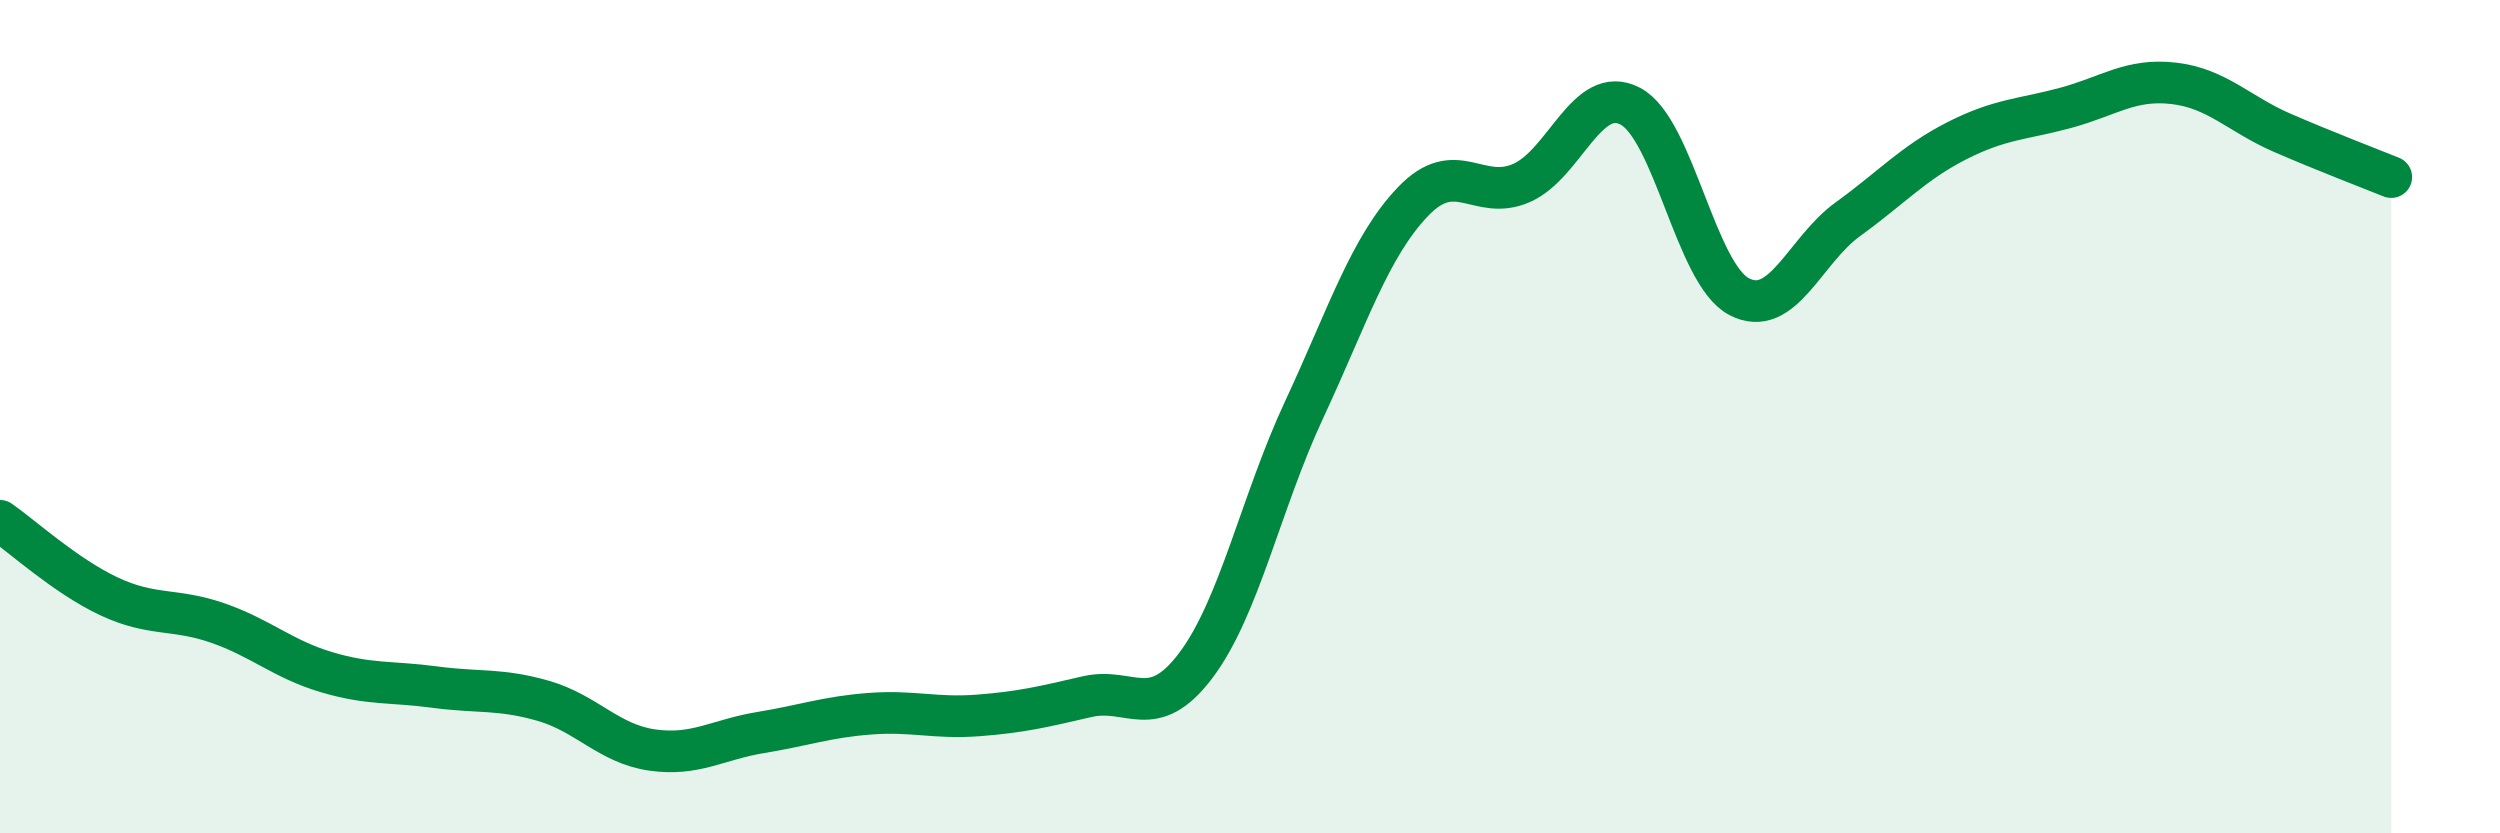 
    <svg width="60" height="20" viewBox="0 0 60 20" xmlns="http://www.w3.org/2000/svg">
      <path
        d="M 0,12.5 C 0.52,12.86 1.57,13.82 2.61,14.31 C 3.65,14.8 4.18,14.59 5.22,14.95 C 6.26,15.31 6.79,15.82 7.83,16.13 C 8.87,16.44 9.39,16.35 10.43,16.49 C 11.47,16.63 12,16.52 13.04,16.82 C 14.08,17.12 14.61,17.85 15.65,18 C 16.69,18.15 17.22,17.75 18.26,17.58 C 19.3,17.41 19.83,17.21 20.87,17.13 C 21.91,17.05 22.44,17.25 23.48,17.17 C 24.52,17.09 25.05,16.96 26.09,16.72 C 27.13,16.48 27.66,17.35 28.7,15.97 C 29.74,14.59 30.26,12.06 31.3,9.83 C 32.34,7.6 32.87,5.93 33.91,4.84 C 34.95,3.75 35.48,4.85 36.52,4.39 C 37.56,3.93 38.09,2 39.13,2.55 C 40.17,3.1 40.7,6.58 41.74,7.12 C 42.78,7.66 43.31,6.01 44.35,5.26 C 45.39,4.51 45.92,3.91 46.96,3.38 C 48,2.85 48.53,2.87 49.57,2.59 C 50.61,2.31 51.13,1.88 52.17,2 C 53.21,2.12 53.74,2.74 54.78,3.19 C 55.82,3.64 56.87,4.04 57.39,4.25L57.39 20L0 20Z"
        fill="#008740"
        opacity="0.1"
        stroke-linecap="round"
        stroke-linejoin="round"
      />
      <path
        d="M 0,12.5 C 0.52,12.86 1.57,13.82 2.61,14.31 C 3.65,14.8 4.18,14.59 5.22,14.95 C 6.26,15.31 6.79,15.82 7.83,16.13 C 8.87,16.44 9.39,16.35 10.43,16.49 C 11.47,16.63 12,16.52 13.04,16.82 C 14.08,17.12 14.61,17.85 15.65,18 C 16.69,18.15 17.22,17.75 18.26,17.58 C 19.3,17.41 19.83,17.21 20.87,17.13 C 21.91,17.05 22.44,17.25 23.48,17.17 C 24.52,17.09 25.05,16.96 26.09,16.72 C 27.13,16.48 27.66,17.35 28.7,15.97 C 29.74,14.59 30.26,12.06 31.3,9.83 C 32.34,7.6 32.87,5.93 33.91,4.84 C 34.95,3.75 35.48,4.85 36.52,4.39 C 37.56,3.93 38.09,2 39.13,2.55 C 40.17,3.1 40.7,6.58 41.74,7.12 C 42.78,7.66 43.31,6.01 44.35,5.26 C 45.39,4.51 45.92,3.91 46.96,3.38 C 48,2.85 48.53,2.87 49.57,2.59 C 50.61,2.31 51.13,1.88 52.17,2 C 53.21,2.12 53.74,2.74 54.78,3.19 C 55.82,3.64 56.87,4.04 57.39,4.25"
        stroke="#008740"
        stroke-width="1"
        fill="none"
        stroke-linecap="round"
        stroke-linejoin="round"
      />
    </svg>
  